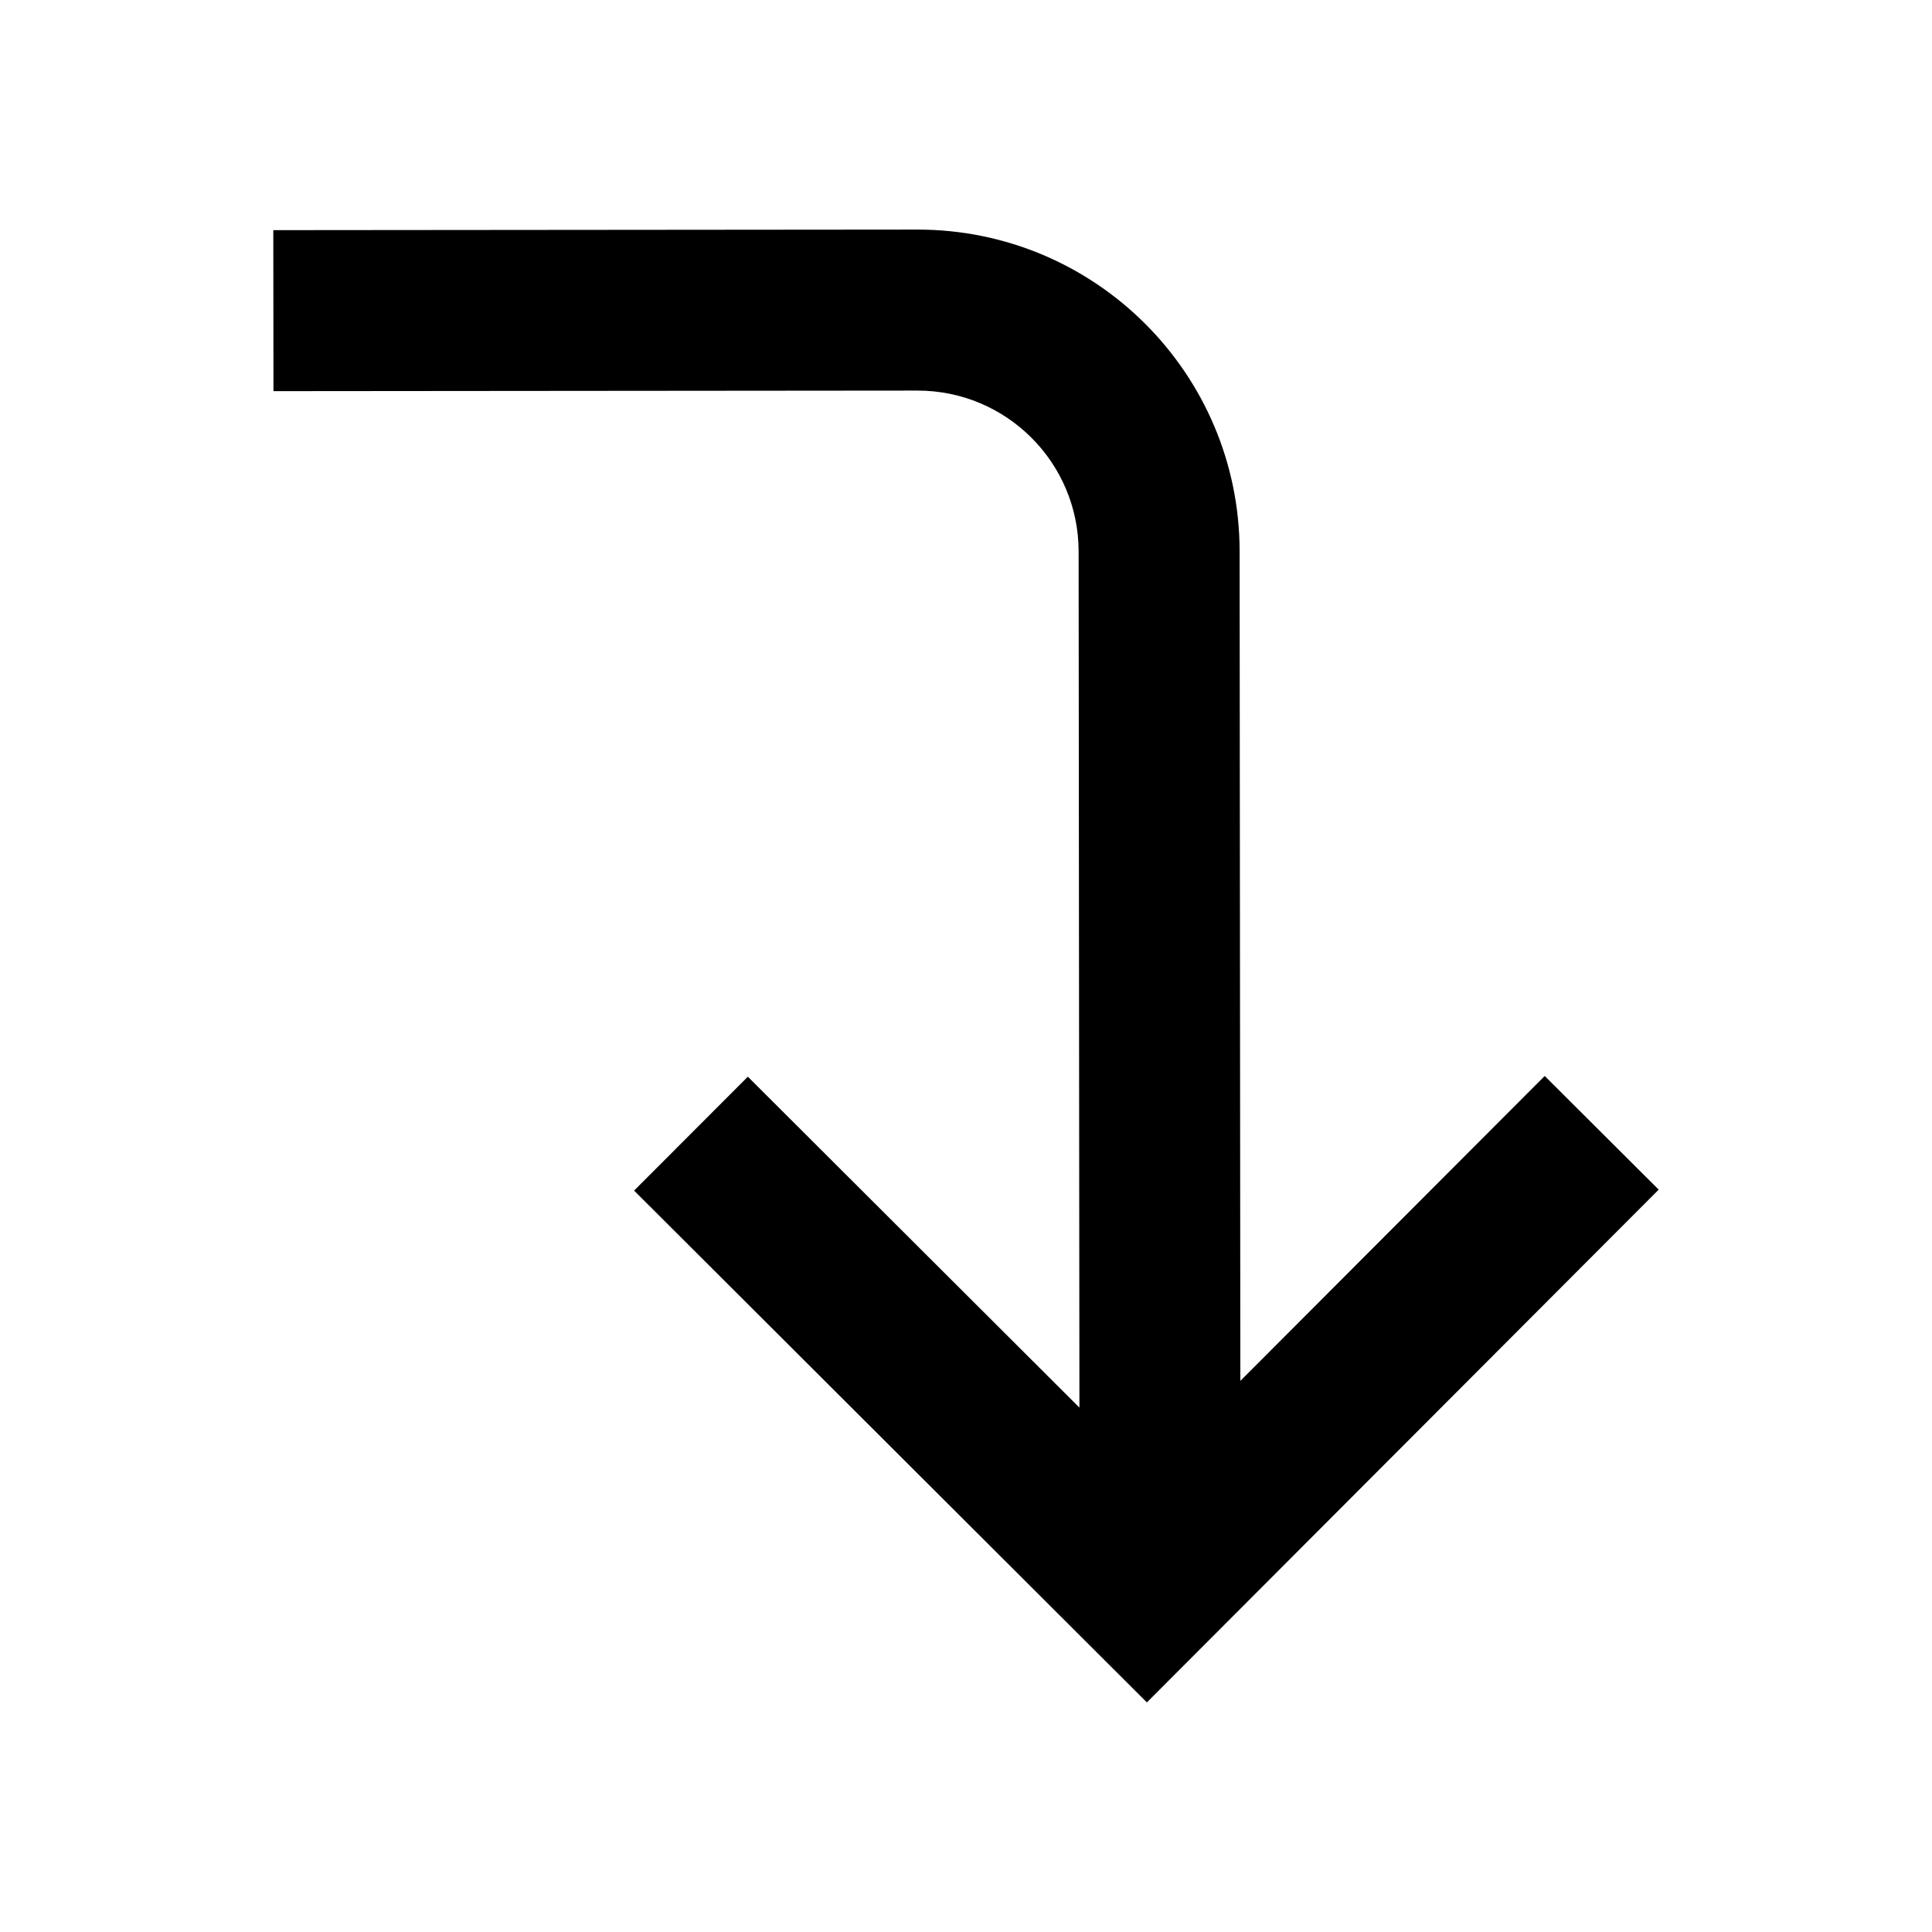<?xml version="1.0" encoding="utf-8"?><!-- Скачано с сайта svg4.ru / Downloaded from svg4.ru -->
<svg 
  width="24"
  height="24"
  viewBox="0 0 24 24"
  fill="none"
  xmlns="http://www.w3.org/2000/svg"
>
  <path
    d="M13.399 6.85C13.398 5.745 12.501 4.851 11.397 4.852L3.397 4.859L3.395 2.859L11.395 2.852C13.604 2.85 15.397 4.639 15.399 6.848L15.408 17.154L19.189 13.366L20.605 14.778L14.247 21.148L7.877 14.79L9.29 13.375L13.409 17.486L13.399 6.85Z"
    fill="#000000"
  />
</svg>